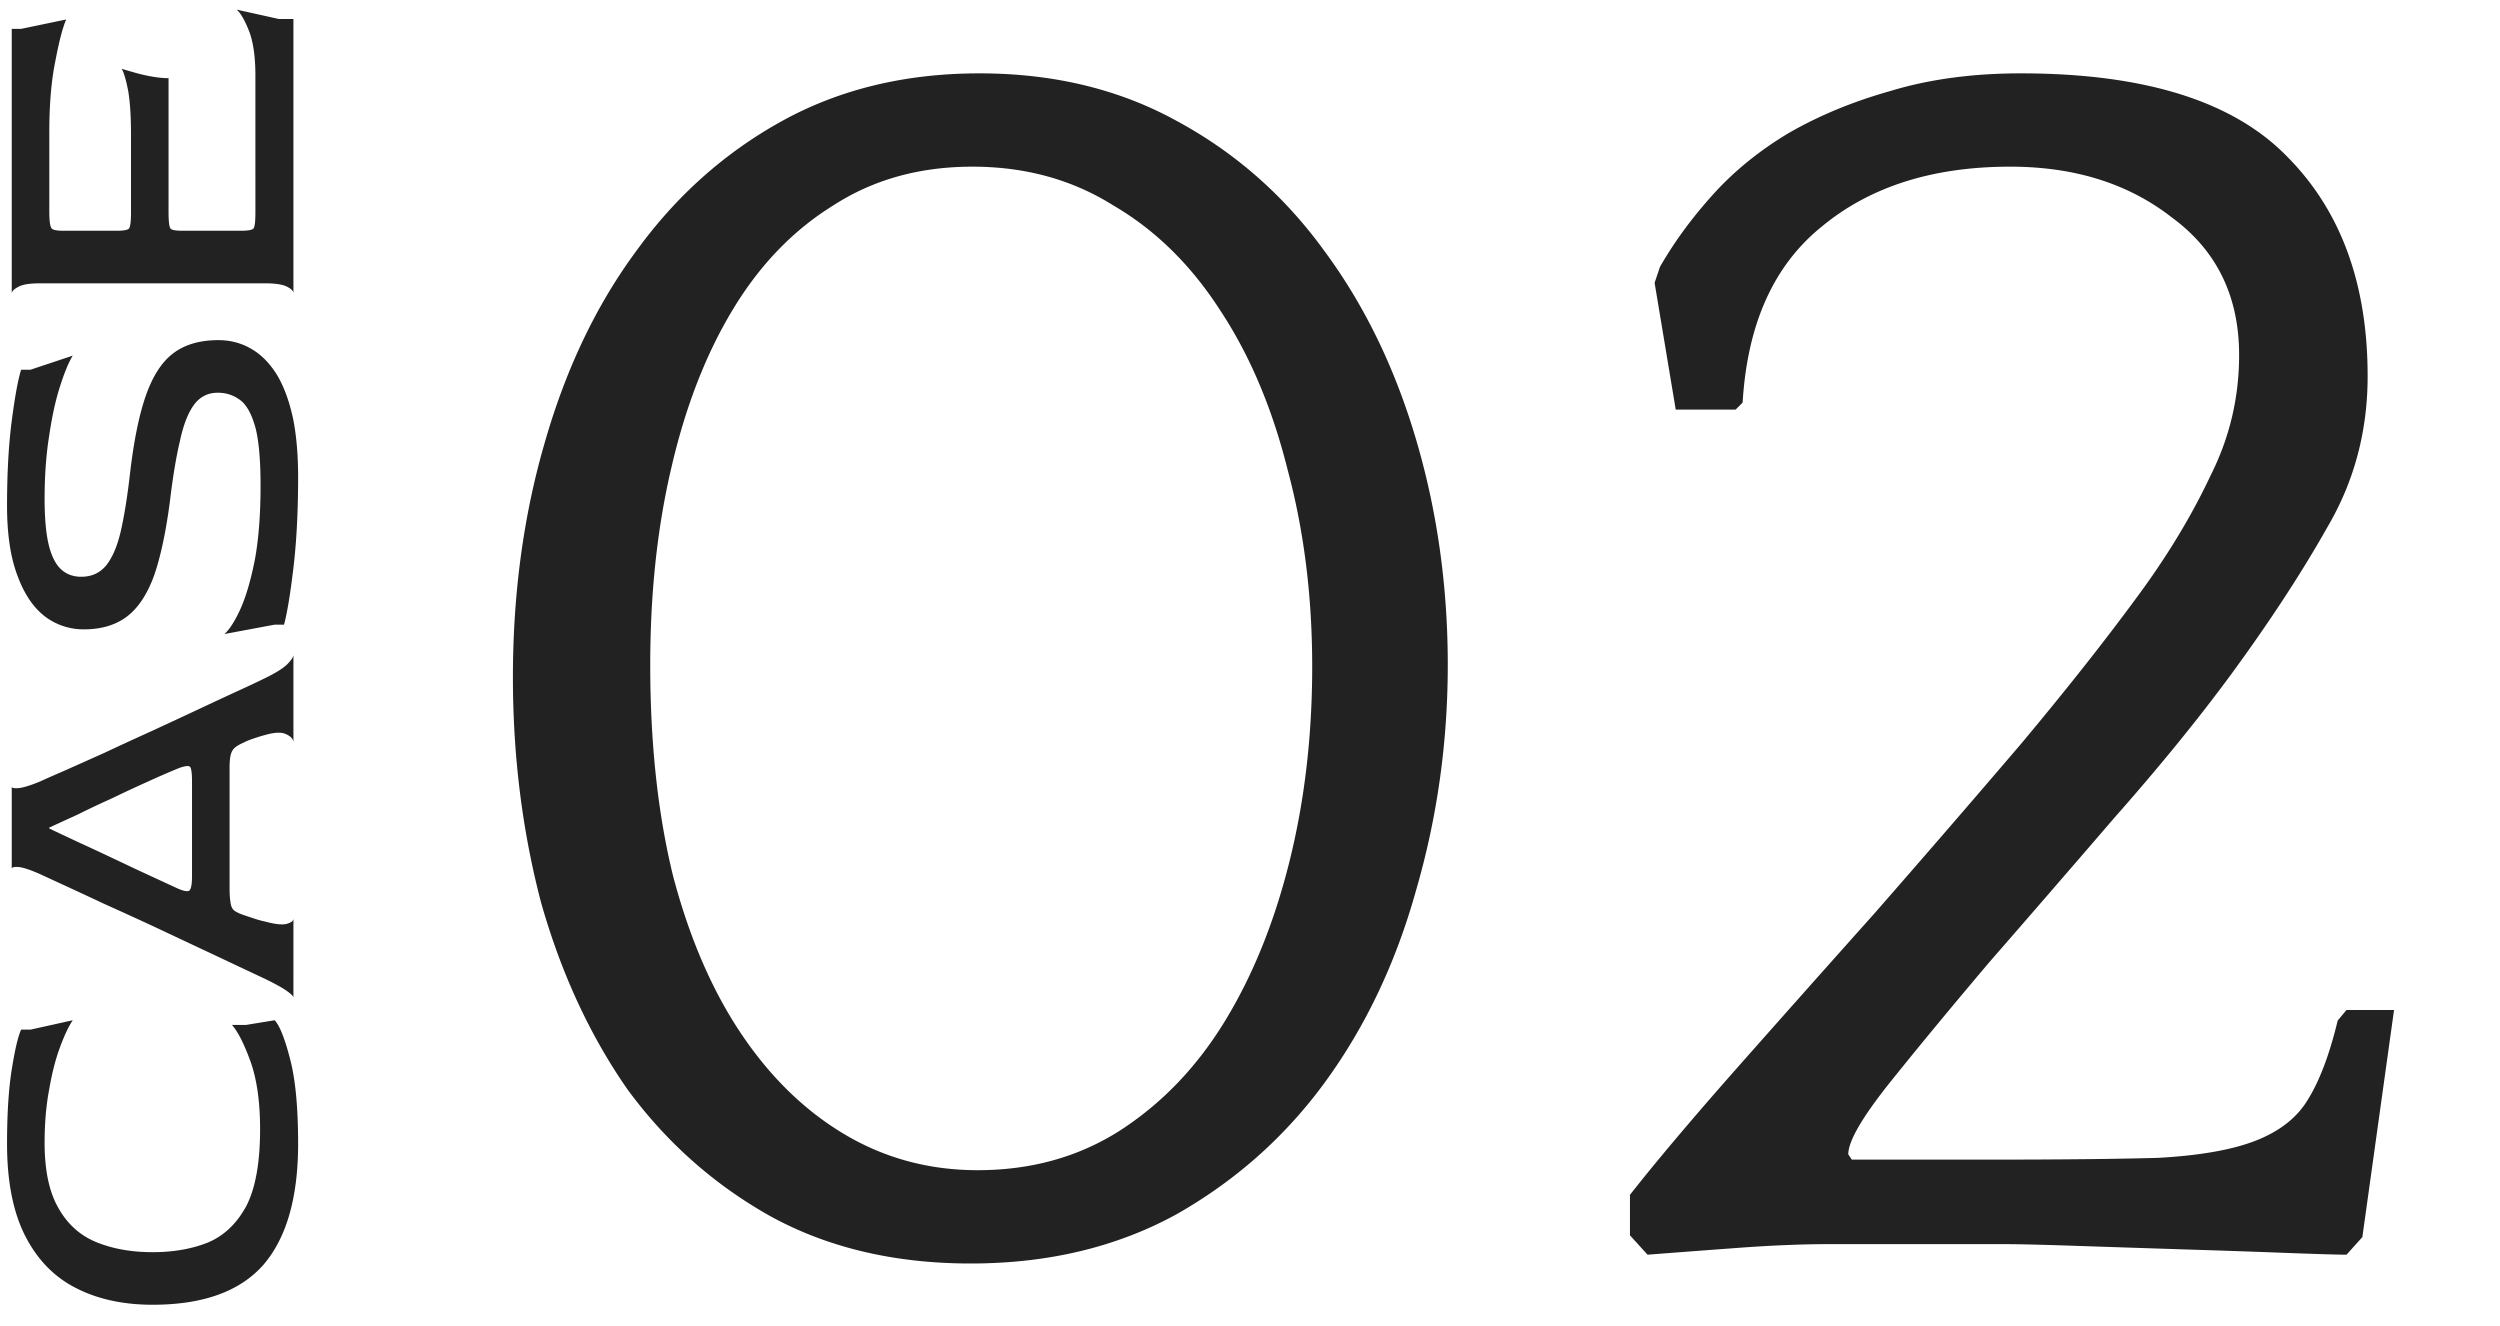 <svg xmlns="http://www.w3.org/2000/svg" width="213" height="113" fill="none"><path fill="#222" d="M83.45 6.25q9.45 0 16.8 4.05 7.5 4.05 12.6 11.1 5.1 6.9 7.8 16.05t2.7 19.2q0 9.9-2.7 19.2Q118.1 85 113 92.05t-12.75 11.4q-7.65 4.2-17.55 4.2-9.75 0-17.1-4.05-7.2-4.05-12.15-10.8-4.8-6.9-7.35-15.9-2.4-9.15-2.4-19.2 0-10.65 2.7-19.95 2.7-9.45 7.8-16.35 5.1-7.05 12.45-11.1t16.8-4.05M83.3 99.7q6.75 0 12-3.3 5.4-3.45 9-9.3t5.55-13.65 1.95-16.65q0-9-2.1-16.8-1.95-7.8-5.7-13.5-3.75-5.85-9.15-9-5.25-3.3-12-3.3T71 17.5q-5.1 3.15-8.55 8.85t-5.25 13.5q-1.8 7.65-1.8 16.8 0 10.05 1.95 18 2.1 7.95 5.85 13.5t8.85 8.55 11.25 3m57.673-75.6.45-1.35q1.8-3.15 4.5-6.15t6.45-5.25q3.9-2.25 8.7-3.6 4.95-1.5 11.1-1.5 15.75 0 22.65 7.05 6.9 6.9 6.9 18.75 0 7.05-3.45 12.9-3.3 5.85-8.25 12.6-4.2 5.7-9.9 12.15-5.55 6.45-10.65 12.3-4.95 5.85-8.55 10.35-3.45 4.35-3.45 6l.3.45h11.7q9 0 14.4-.15 5.4-.3 8.4-1.5t4.35-3.45q1.5-2.4 2.55-6.75l.75-.9h4.05l-2.7 19.35-1.35 1.5q-1.05 0-5.1-.15-3.9-.15-8.7-.3-4.65-.15-9.15-.3-4.35-.15-6.3-.15h-14.85q-3.3 0-7.5.3-4.05.3-7.95.6l-1.5-1.65v-3.45q3.3-4.2 8.85-10.5 5.7-6.45 12-13.5 6.3-7.2 12.45-14.4 6.15-7.35 10.5-13.35 3.45-4.8 5.7-9.6 2.4-4.8 2.4-10.2 0-7.5-5.7-11.7-5.55-4.35-13.8-4.35-9.9 0-16.05 5.1-6.15 4.95-6.75 15l-.6.6h-5.1zM25.4 97.445q0 6.88-2.96 10.32-3 3.4-9.44 3.4-3.72 0-6.48-1.4-2.8-1.4-4.36-4.44T.6 97.445q0-3.8.4-6.32t.8-3.4h.8l3.6-.8q-.52.76-1.08 2.28-.56 1.48-.92 3.56-.4 2.08-.4 4.6 0 3.56 1.2 5.6 1.16 2.04 3.24 2.88t4.76.84 4.76-.84q2.04-.88 3.24-3.12 1.16-2.28 1.16-6.52 0-3.44-.8-5.72-.84-2.32-1.6-3.16h1.2l2.44-.4q.64.68 1.32 3.32.68 2.6.68 7.2M25 84.989q0-.16-.56-.56t-1.88-1.04q-.6-.28-2.04-.96t-3.4-1.6l-4.08-1.92a392 392 0 0 0-4.12-1.88 472 472 0 0 0-3.44-1.6q-1.48-.681-2.08-.96-1.28-.561-1.84-.6-.56-.04-.56.16v-7q0 .159.56.12t1.84-.56q.6-.28 2.08-.92 1.44-.64 3.4-1.52 1.96-.92 4.08-1.88a693 693 0 0 0 4.04-1.88 472 472 0 0 1 3.44-1.6 81 81 0 0 0 2.12-1q1.32-.64 1.88-1.16.56-.561.56-.84v7.4q-.08-.4-.64-.64-.56-.28-1.8.08-.32.08-.92.28t-.88.36q-.56.24-.8.48t-.32.64q-.08.36-.08 1.04v10.24q0 .759.08 1.2.04.44.28.68.24.2.8.4l.96.32q.48.159.88.24 1.32.36 1.88.2t.56-.44zm-8.64-10.36v-8.04q0-1.16-.2-1.28t-.88.12q-1.28.519-2.76 1.2-1.52.68-3 1.4a74 74 0 0 0-2.88 1.36q-1.4.64-2.44 1.12v.08q1.76.84 3.68 1.72 1.88.879 3.56 1.68l2.68 1.24 1.04.48q.64.28.92.2.28-.12.28-1.28M25.4 40.66q0 4.36-.4 7.72t-.8 4.84h-.8l-4.28.8q.64-.56 1.36-2.12.72-1.6 1.24-4.24.48-2.64.48-6.28 0-3.28-.44-4.96-.48-1.72-1.28-2.32-.84-.64-1.92-.64-1.28 0-2.04 1.04t-1.2 3.12q-.48 2.04-.84 5.08-.52 3.96-1.36 6.36-.88 2.4-2.32 3.48t-3.64 1.08A5.42 5.42 0 0 1 3.8 52.5q-1.48-1.16-2.32-3.48Q.6 46.7.6 43.1q0-4.16.4-7.24t.8-4.36h.8l3.6-1.2q-.52.84-1.08 2.6-.56 1.72-.92 4.16-.4 2.44-.4 5.44 0 2.48.36 3.96.36 1.44 1.08 2.08.68.6 1.68.6 1.32 0 2.12-.96.8-1 1.24-2.88.44-1.92.76-4.64.48-4.32 1.36-6.88t2.36-3.68 3.84-1.12q1.56 0 2.84.76 1.24.72 2.16 2.2.88 1.48 1.36 3.68.44 2.16.44 5.04M25 24.98q0-.28-.56-.56t-1.84-.28H3.4q-1.28 0-1.8.28-.56.28-.6.56V2.459h.8l3.84-.8q-.44 1-.92 3.52-.52 2.52-.52 6.08v6.76q0 1.2.2 1.44.16.2 1 .2h4.56q.88 0 1.04-.2.16-.24.16-1.4v-6.6q0-2.32-.24-3.72-.28-1.44-.56-1.88.52.16 1.24.36t1.44.32 1.32.12v11.4q0 1.16.16 1.4.12.2 1.04.2h4.96q.92 0 1.08-.2t.16-1.4V6.419q0-2.32-.52-3.72-.56-1.44-1.08-1.88l3.6.8H25z"/></svg>